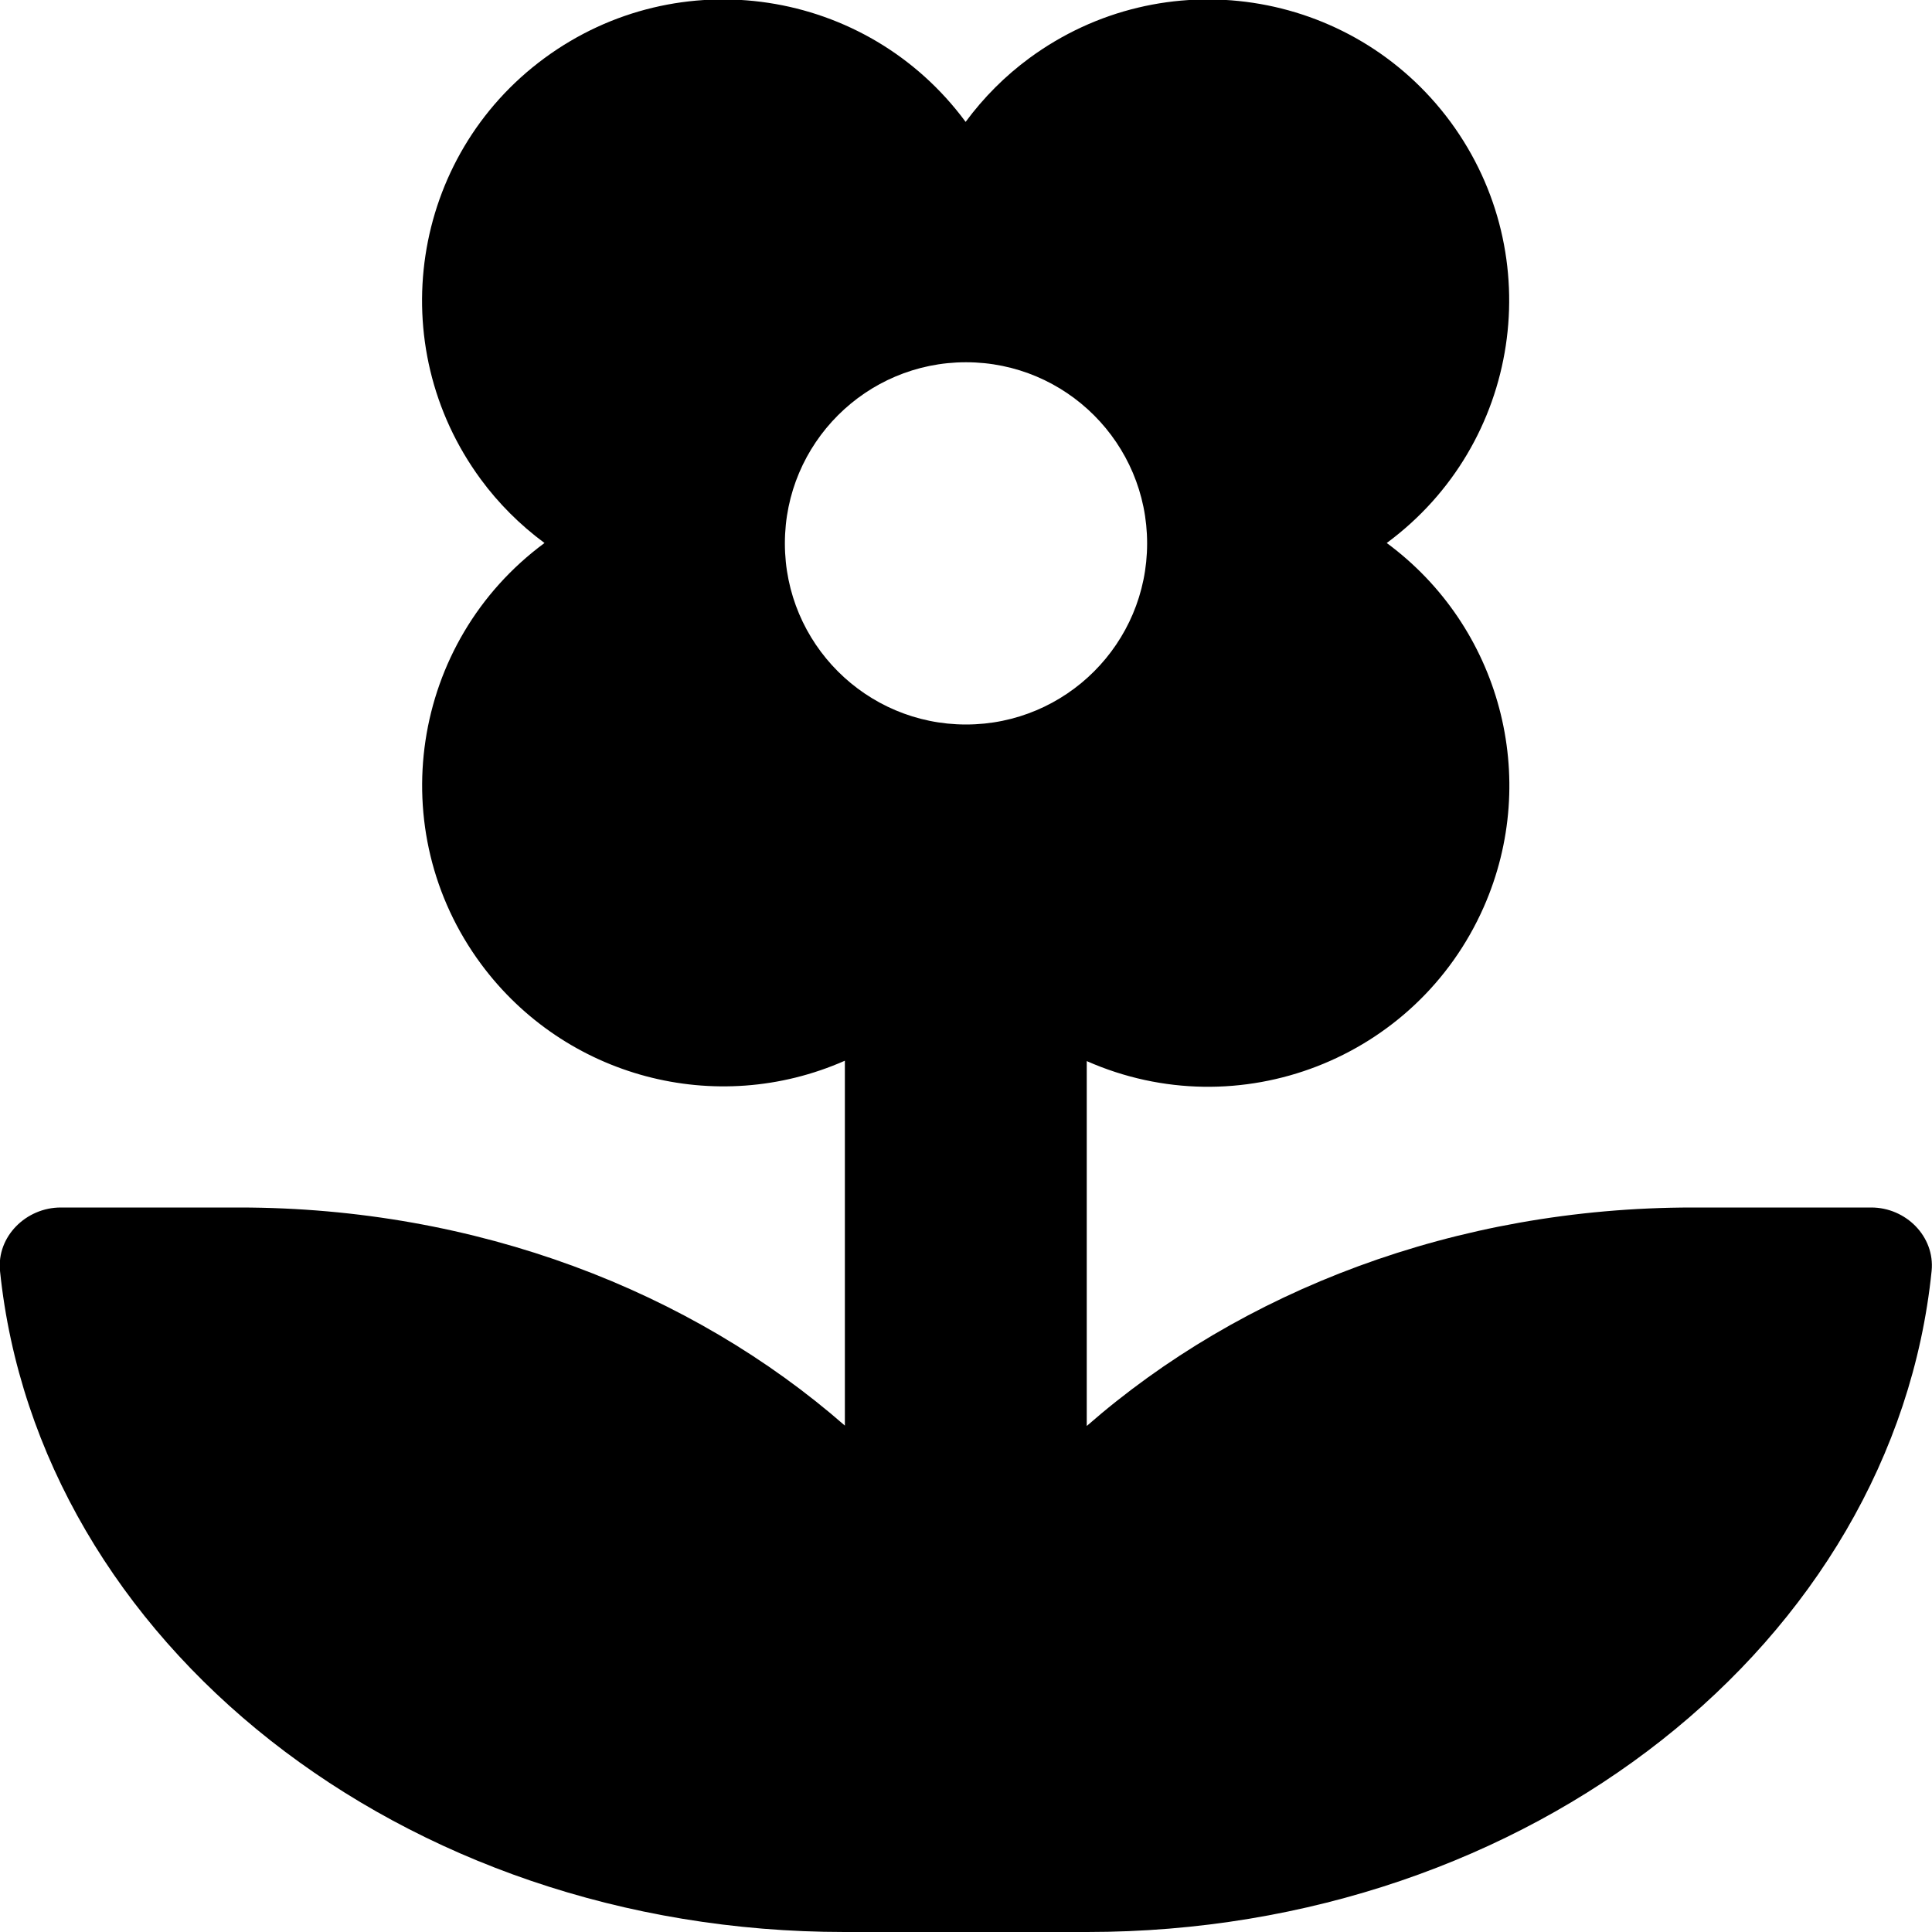 <?xml version="1.0" encoding="utf-8"?>
<!-- Generator: Adobe Illustrator 22.1.0, SVG Export Plug-In . SVG Version: 6.00 Build 0)  -->
<svg version="1.1" id="Ebene_1" xmlns="http://www.w3.org/2000/svg" xmlns:xlink="http://www.w3.org/1999/xlink" x="0px" y="0px"
	 viewBox="0 0 512 512" style="enable-background:new 0 0 512 512;" xml:space="preserve">
<path d="M495.9,320h-47.3c-63,0-119.8,22.2-160.6,57.9v-96.7c40.3,17.8,87.4-0.5,105.2-40.8c15.1-34.2,4.4-74.3-25.7-96.5
	c35.5-26.2,43-76.1,16.9-111.6c-26.2-35.5-76.1-43-111.6-16.9c-6.4,4.7-12.1,10.4-16.9,16.9c-26.2-35.5-76.1-43-111.6-16.9
	s-43,76.1-16.9,111.6c4.7,6.4,10.4,12.1,16.9,16.9c-35.5,26.2-43,76.2-16.8,111.6c22.2,30,62.2,40.7,96.4,25.6v96.7
	C183.2,342.2,126.4,320,63.4,320H16.1c-9.2,0-17,7.7-16.1,16.8C10.1,435,106.4,512,223.8,512h64.3c117.4,0,213.8-77,223.8-175.2
	C512.8,327.7,505.1,320,495.9,320z M256,192c-26.5,0-48-21.5-48-48s21.5-48,48-48s48,21.5,48,48S282.5,192,256,192z"/>
</svg>
